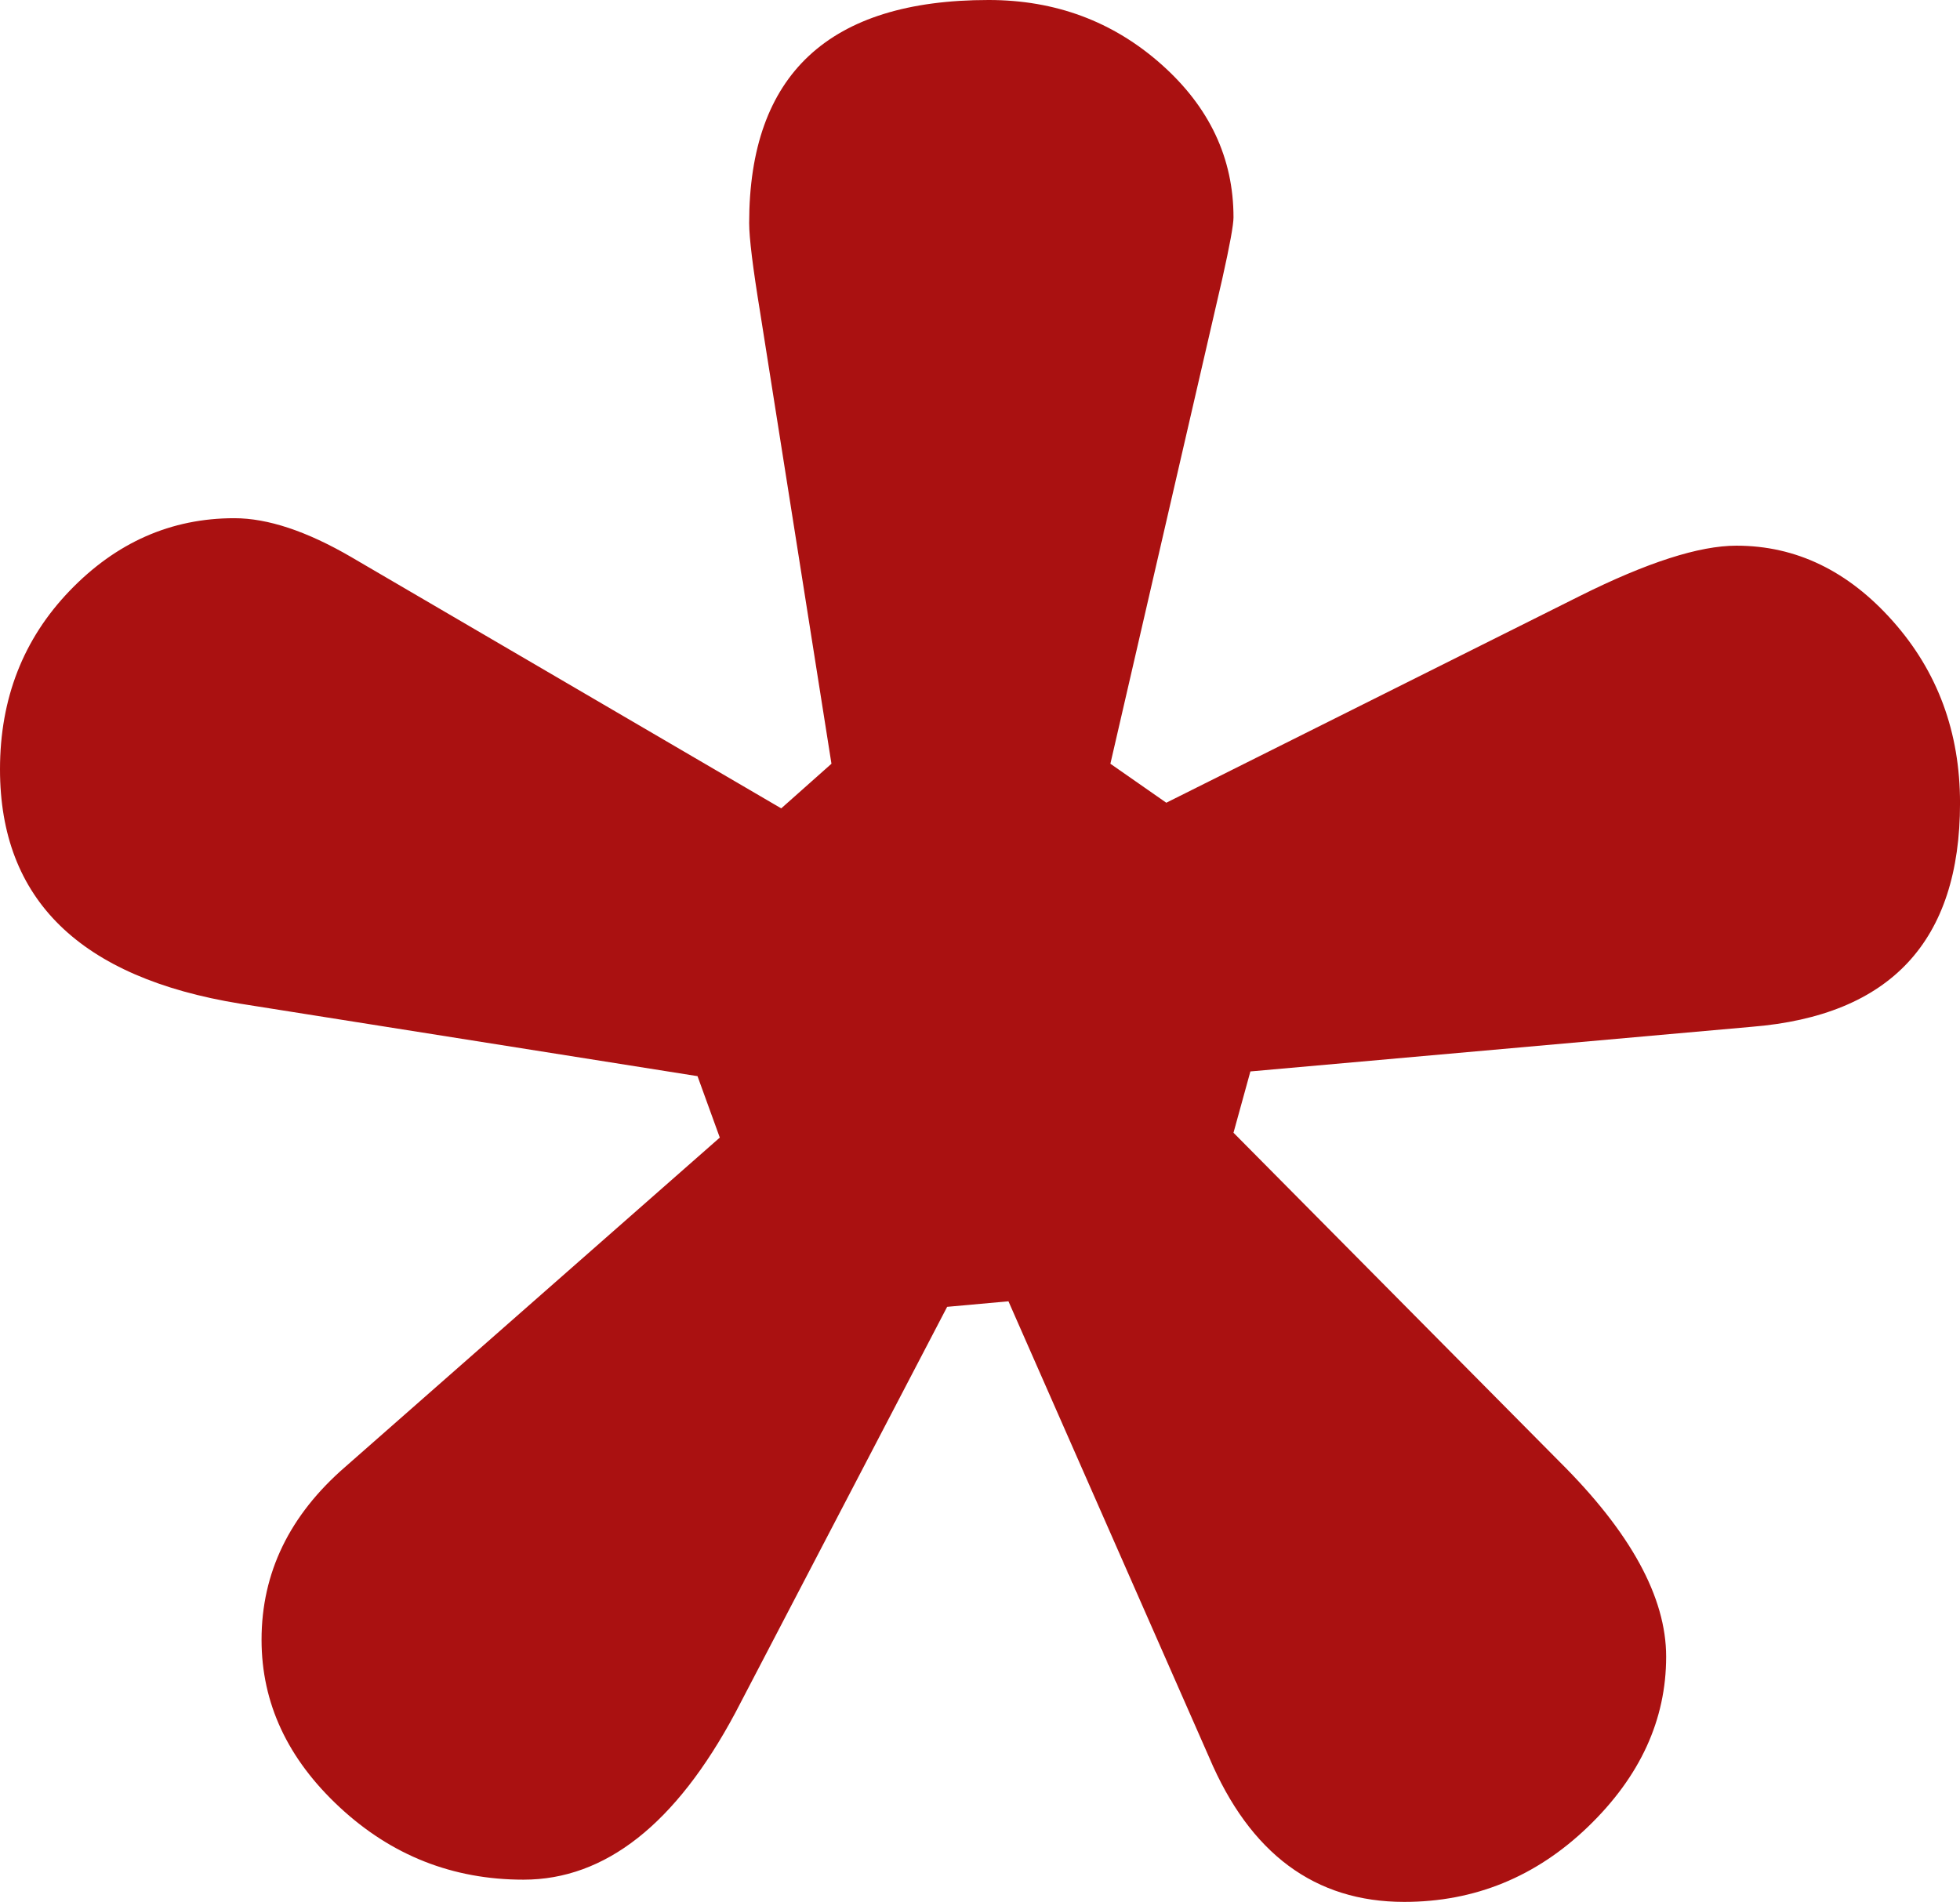 <?xml version="1.0" encoding="UTF-8" standalone="no"?>
<svg
   width="62.28mm"
   height="60.433mm"
   viewBox="0 0 62.28 60.433"
   version="1.1"
   id="svg441"
   xmlns="http://www.w3.org/2000/svg"
   xmlns:svg="http://www.w3.org/2000/svg">
  <defs
     id="defs438" />
  <g
     id="layer1"
     transform="translate(-36.21,-36.459)">
    <path
       d="m 47.381,54.166 13.653,7.979 1.596,-1.418 -2.267,-14.348 c -0.232,-1.418 -0.348,-2.362 -0.348,-2.834 0,-4.723 2.535,-7.086 7.607,-7.086 2.123,0 3.95,0.68 5.482,2.037 1.533,1.358 2.301,2.982 2.301,4.871 0,0.237 -0.118,0.886 -0.356,1.949 l -3.556,15.411 1.777,1.239 13.142,-6.57 c 2.133,-1.065 3.79,-1.598 4.973,-1.598 1.894,0 3.553,0.8 4.973,2.4 1.421,1.6 2.133,3.527 2.133,5.778 0,4.385 -2.207,6.754 -6.621,7.11 l -15.928,1.418 -0.537,1.948 10.356,10.449 c 2.261,2.244 3.392,4.309 3.392,6.198 0,2.007 -0.827,3.809 -2.48,5.403 -1.653,1.593 -3.601,2.39 -5.844,2.39 -2.834,0 -4.9,-1.531 -6.199,-4.595 L 68.254,77.808 66.306,77.984 59.575,90.884 c -1.889,3.534 -4.133,5.302 -6.73,5.302 -2.245,0 -4.193,-0.768 -5.845,-2.304 -1.653,-1.536 -2.479,-3.309 -2.479,-5.319 0,-2.128 0.888,-3.96 2.664,-5.498 L 59.082,72.606 58.374,70.654 43.835,68.35 c -5.083,-0.827 -7.625,-3.31 -7.625,-7.446 0,-2.246 0.738,-4.138 2.215,-5.674 1.478,-1.536 3.221,-2.305 5.231,-2.305 1.063,0 2.304,0.413 3.724,1.24"
       style="fill:#aa1111;fill-opacity:1;fill-rule:nonzero;stroke:none;stroke-width:0.082"
       id="path153" />
  </g>
</svg>
